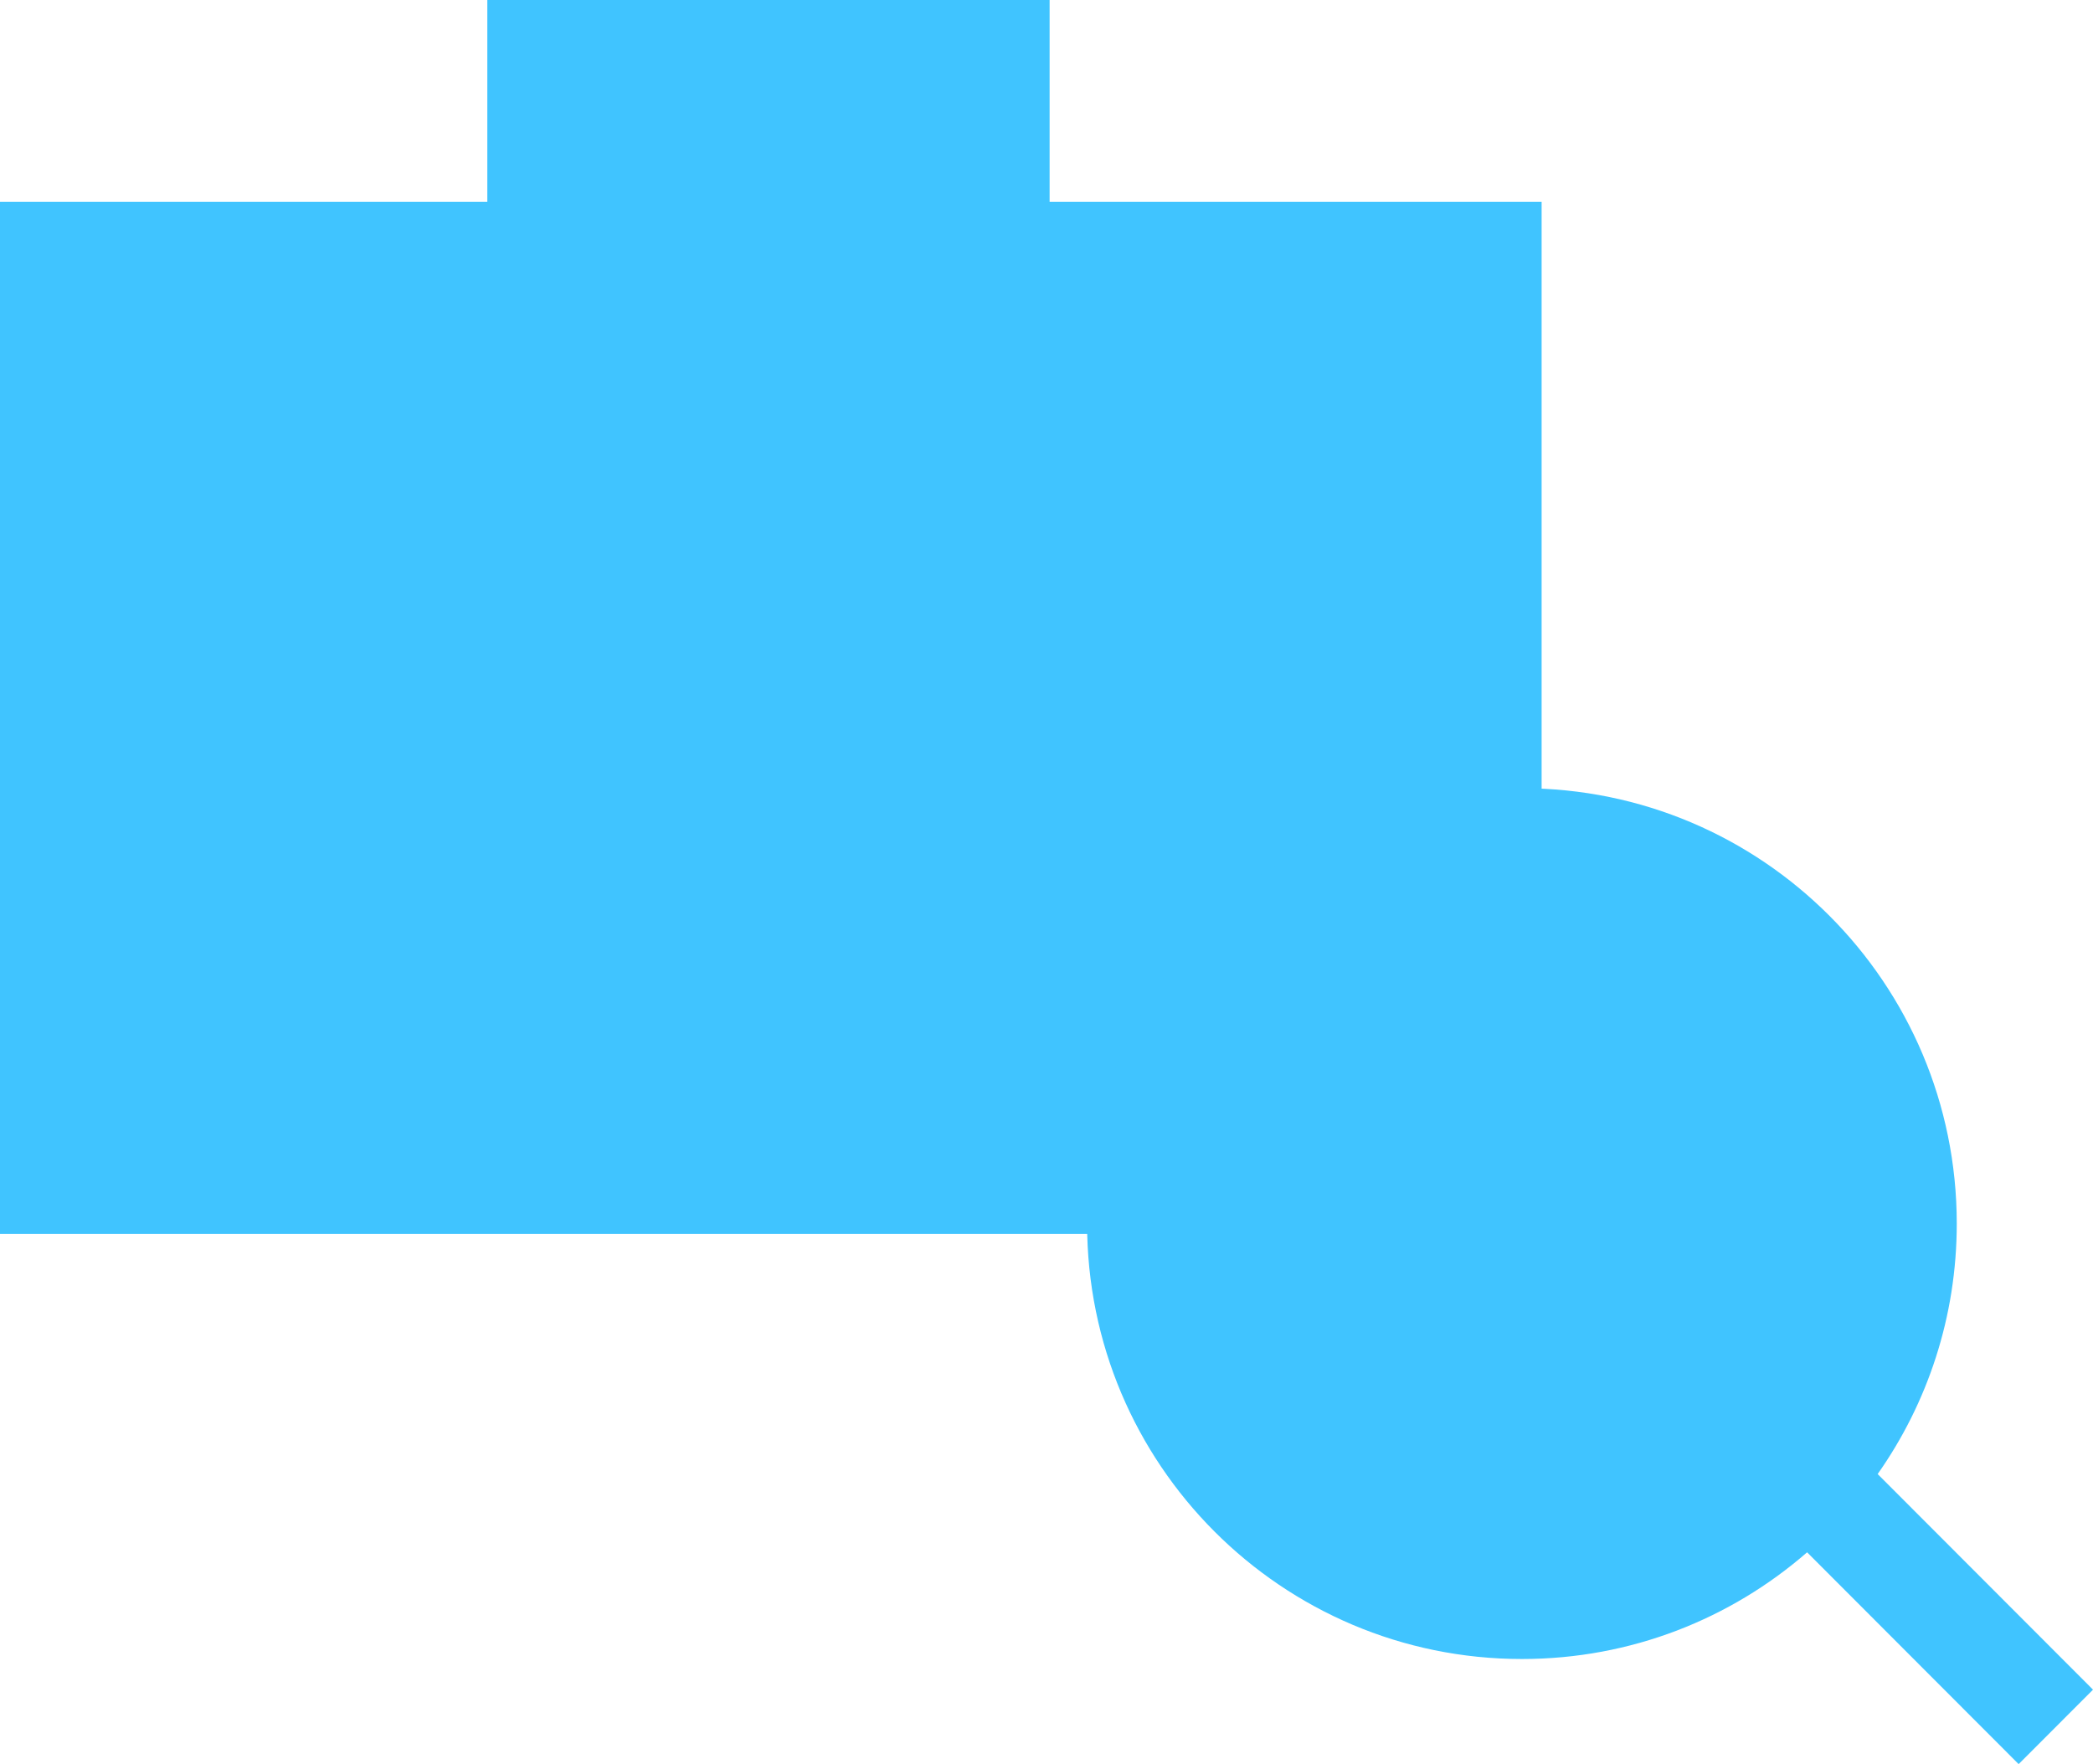 <svg width="420" height="354" viewBox="0 0 420 354" fill="none" xmlns="http://www.w3.org/2000/svg">
<g style="mix-blend-mode:multiply">
<rect y="40.484" width="309.354" height="207.128" fill="#40C4FF"/>
</g>
<g style="mix-blend-mode:multiply">
<rect x="97.79" width="112.834" height="54.606" fill="#40C4FF"/>
</g>
<g style="mix-blend-mode:multiply">
<path fill-rule="evenodd" clip-rule="evenodd" d="M376.79 295.794C386.789 281.58 392.661 264.246 392.661 245.539C392.661 197.287 353.595 158.17 305.404 158.17C257.213 158.17 218.146 197.287 218.146 245.539C218.146 293.792 257.213 332.908 305.404 332.908C327.299 332.908 347.31 324.834 362.63 311.496L405.08 354L420.001 339.06L376.79 295.794Z" fill="#40C4FF"/>
</g>
</svg>
